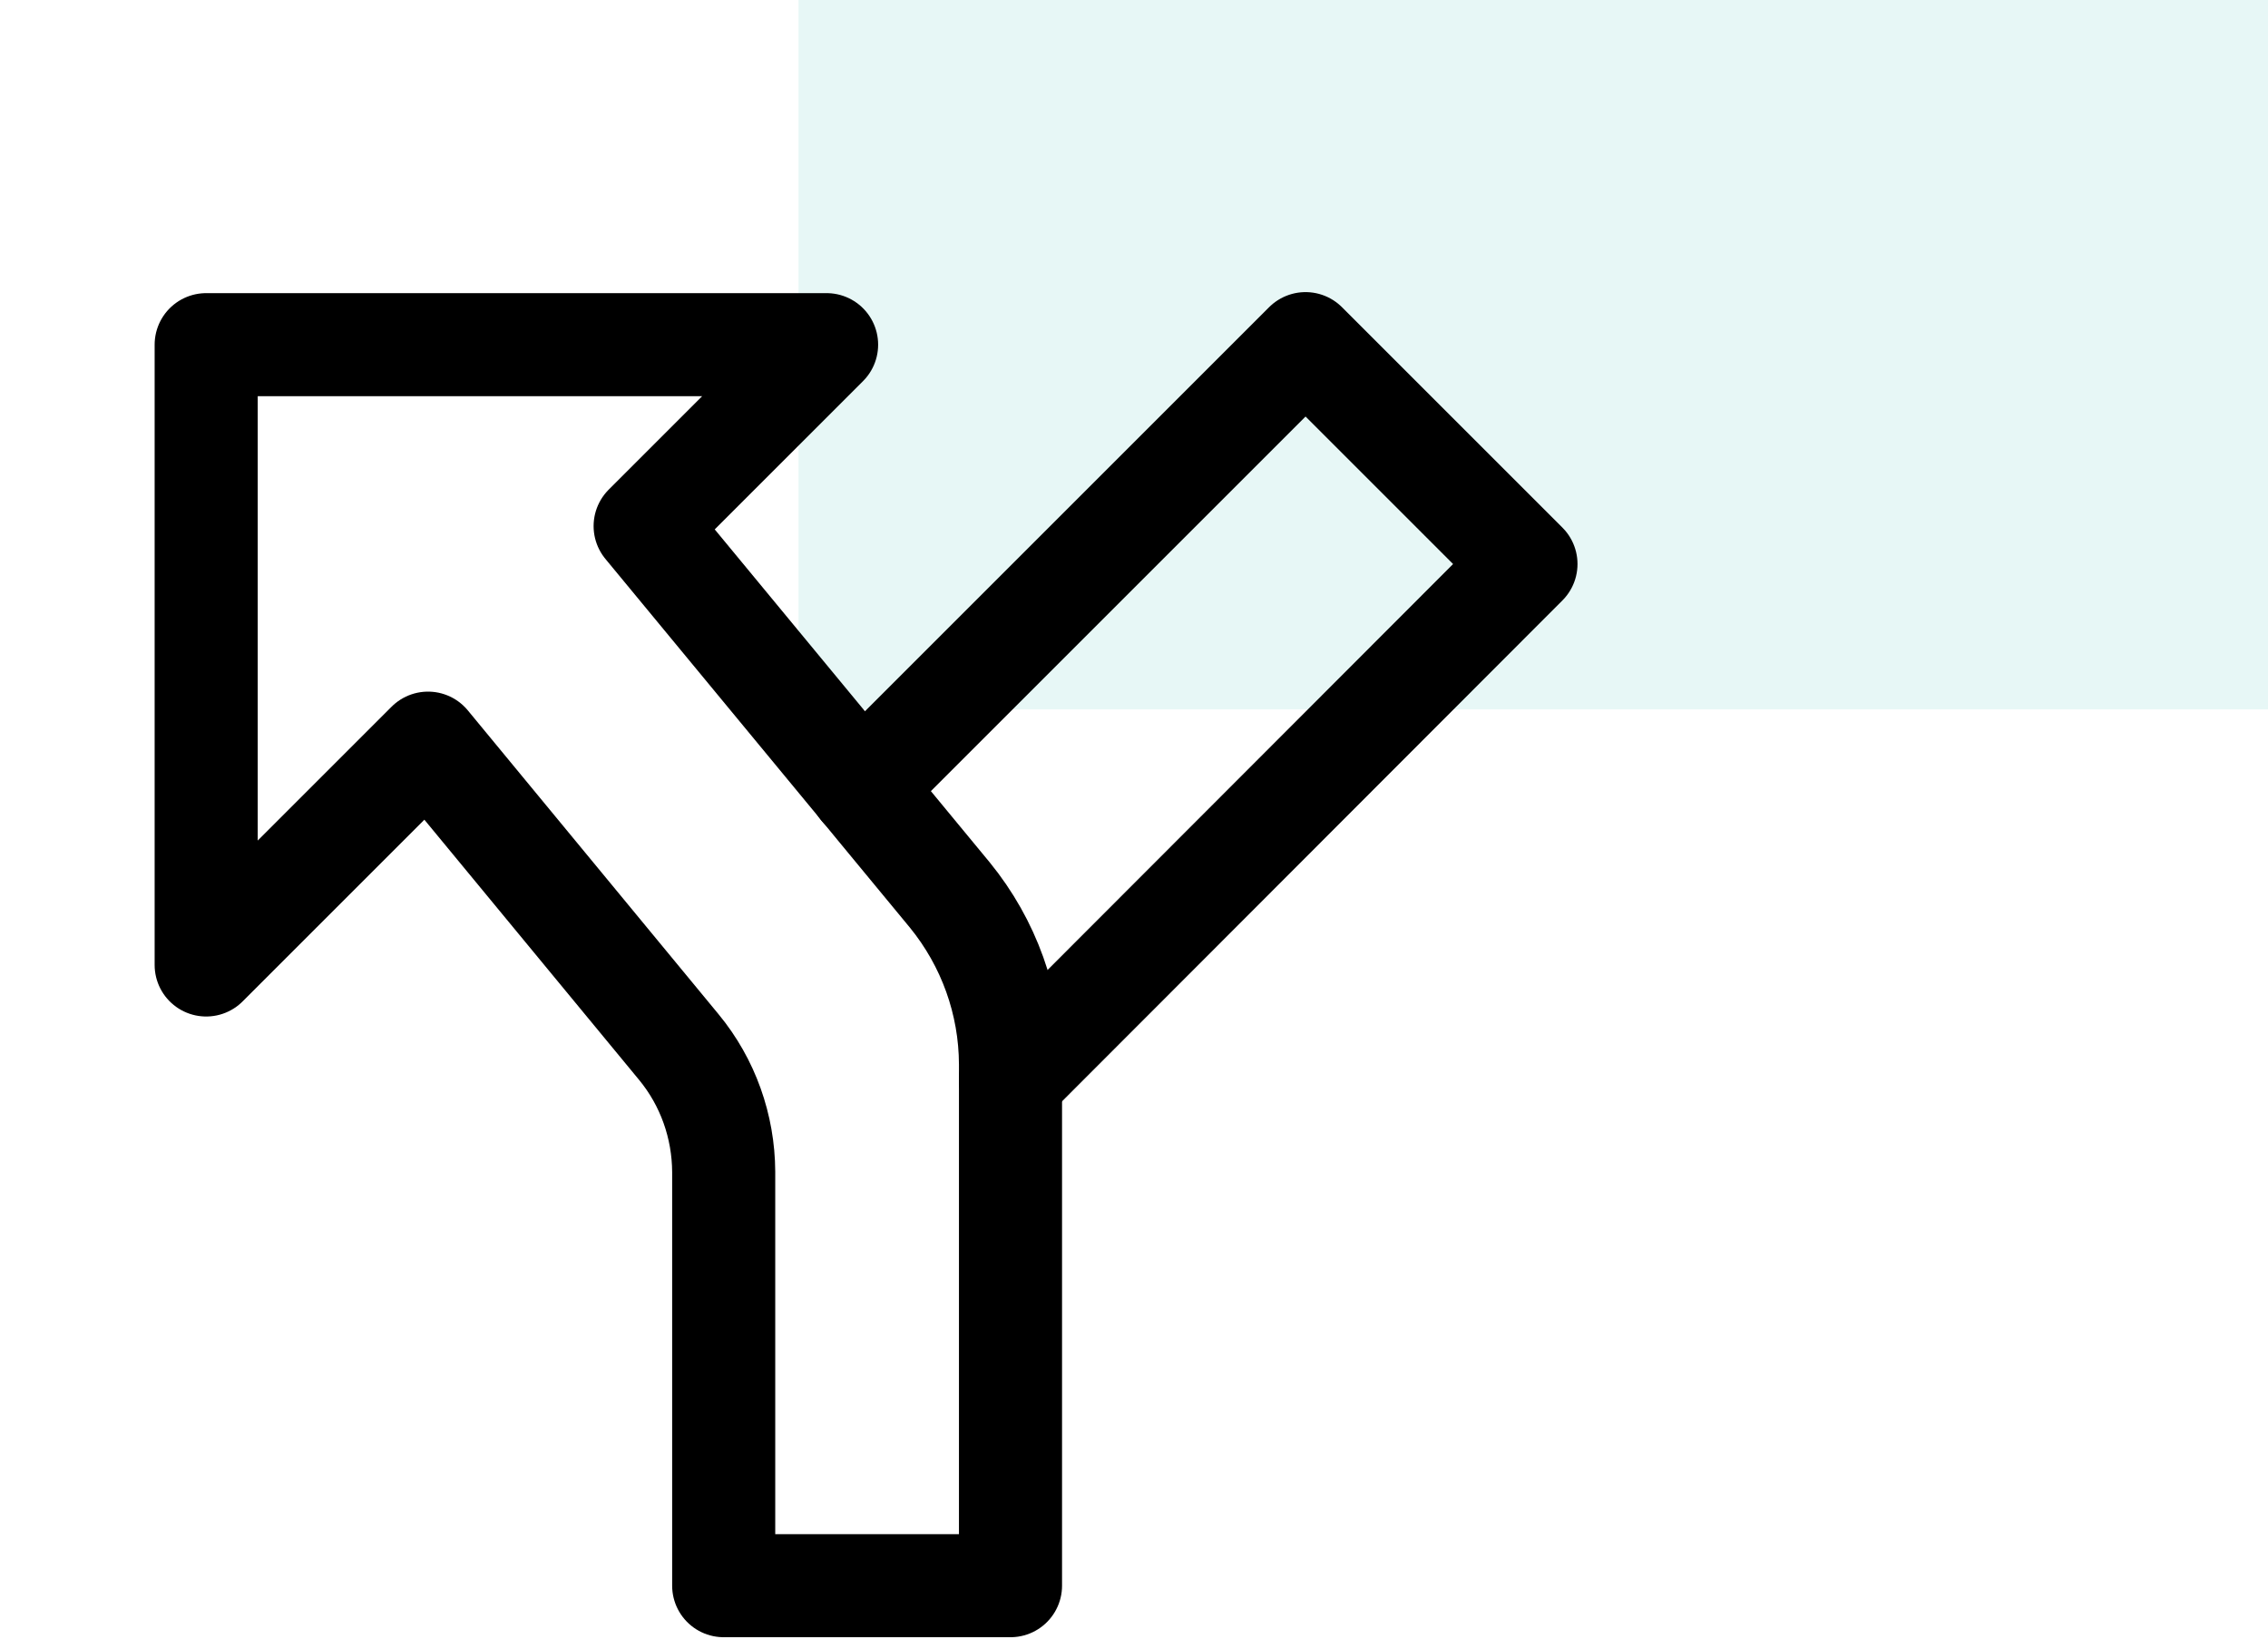 <svg width="11" height="8" viewBox="0 0 11 8" fill="none" xmlns="http://www.w3.org/2000/svg">
<path d="M3.873 0H11V3.441H3.873V0Z" fill="#ADE2DF" fill-opacity="0.3"/>
<path d="M4.901 5.162V7.692H3.51V5.685C3.509 5.464 3.433 5.25 3.293 5.08L2.076 3.605L1 4.681V1.672H4.009L3.129 2.552L4.178 3.822L4.266 3.929L4.607 4.342C4.796 4.574 4.9 4.863 4.901 5.162Z" stroke="black" stroke-width="0.5" stroke-linecap="round" stroke-linejoin="round"/>
<path d="M4.177 3.822L6.332 1.667L7.401 2.736L4.901 5.239" stroke="black" stroke-width="0.5" stroke-linecap="round" stroke-linejoin="round"/>
</svg>
